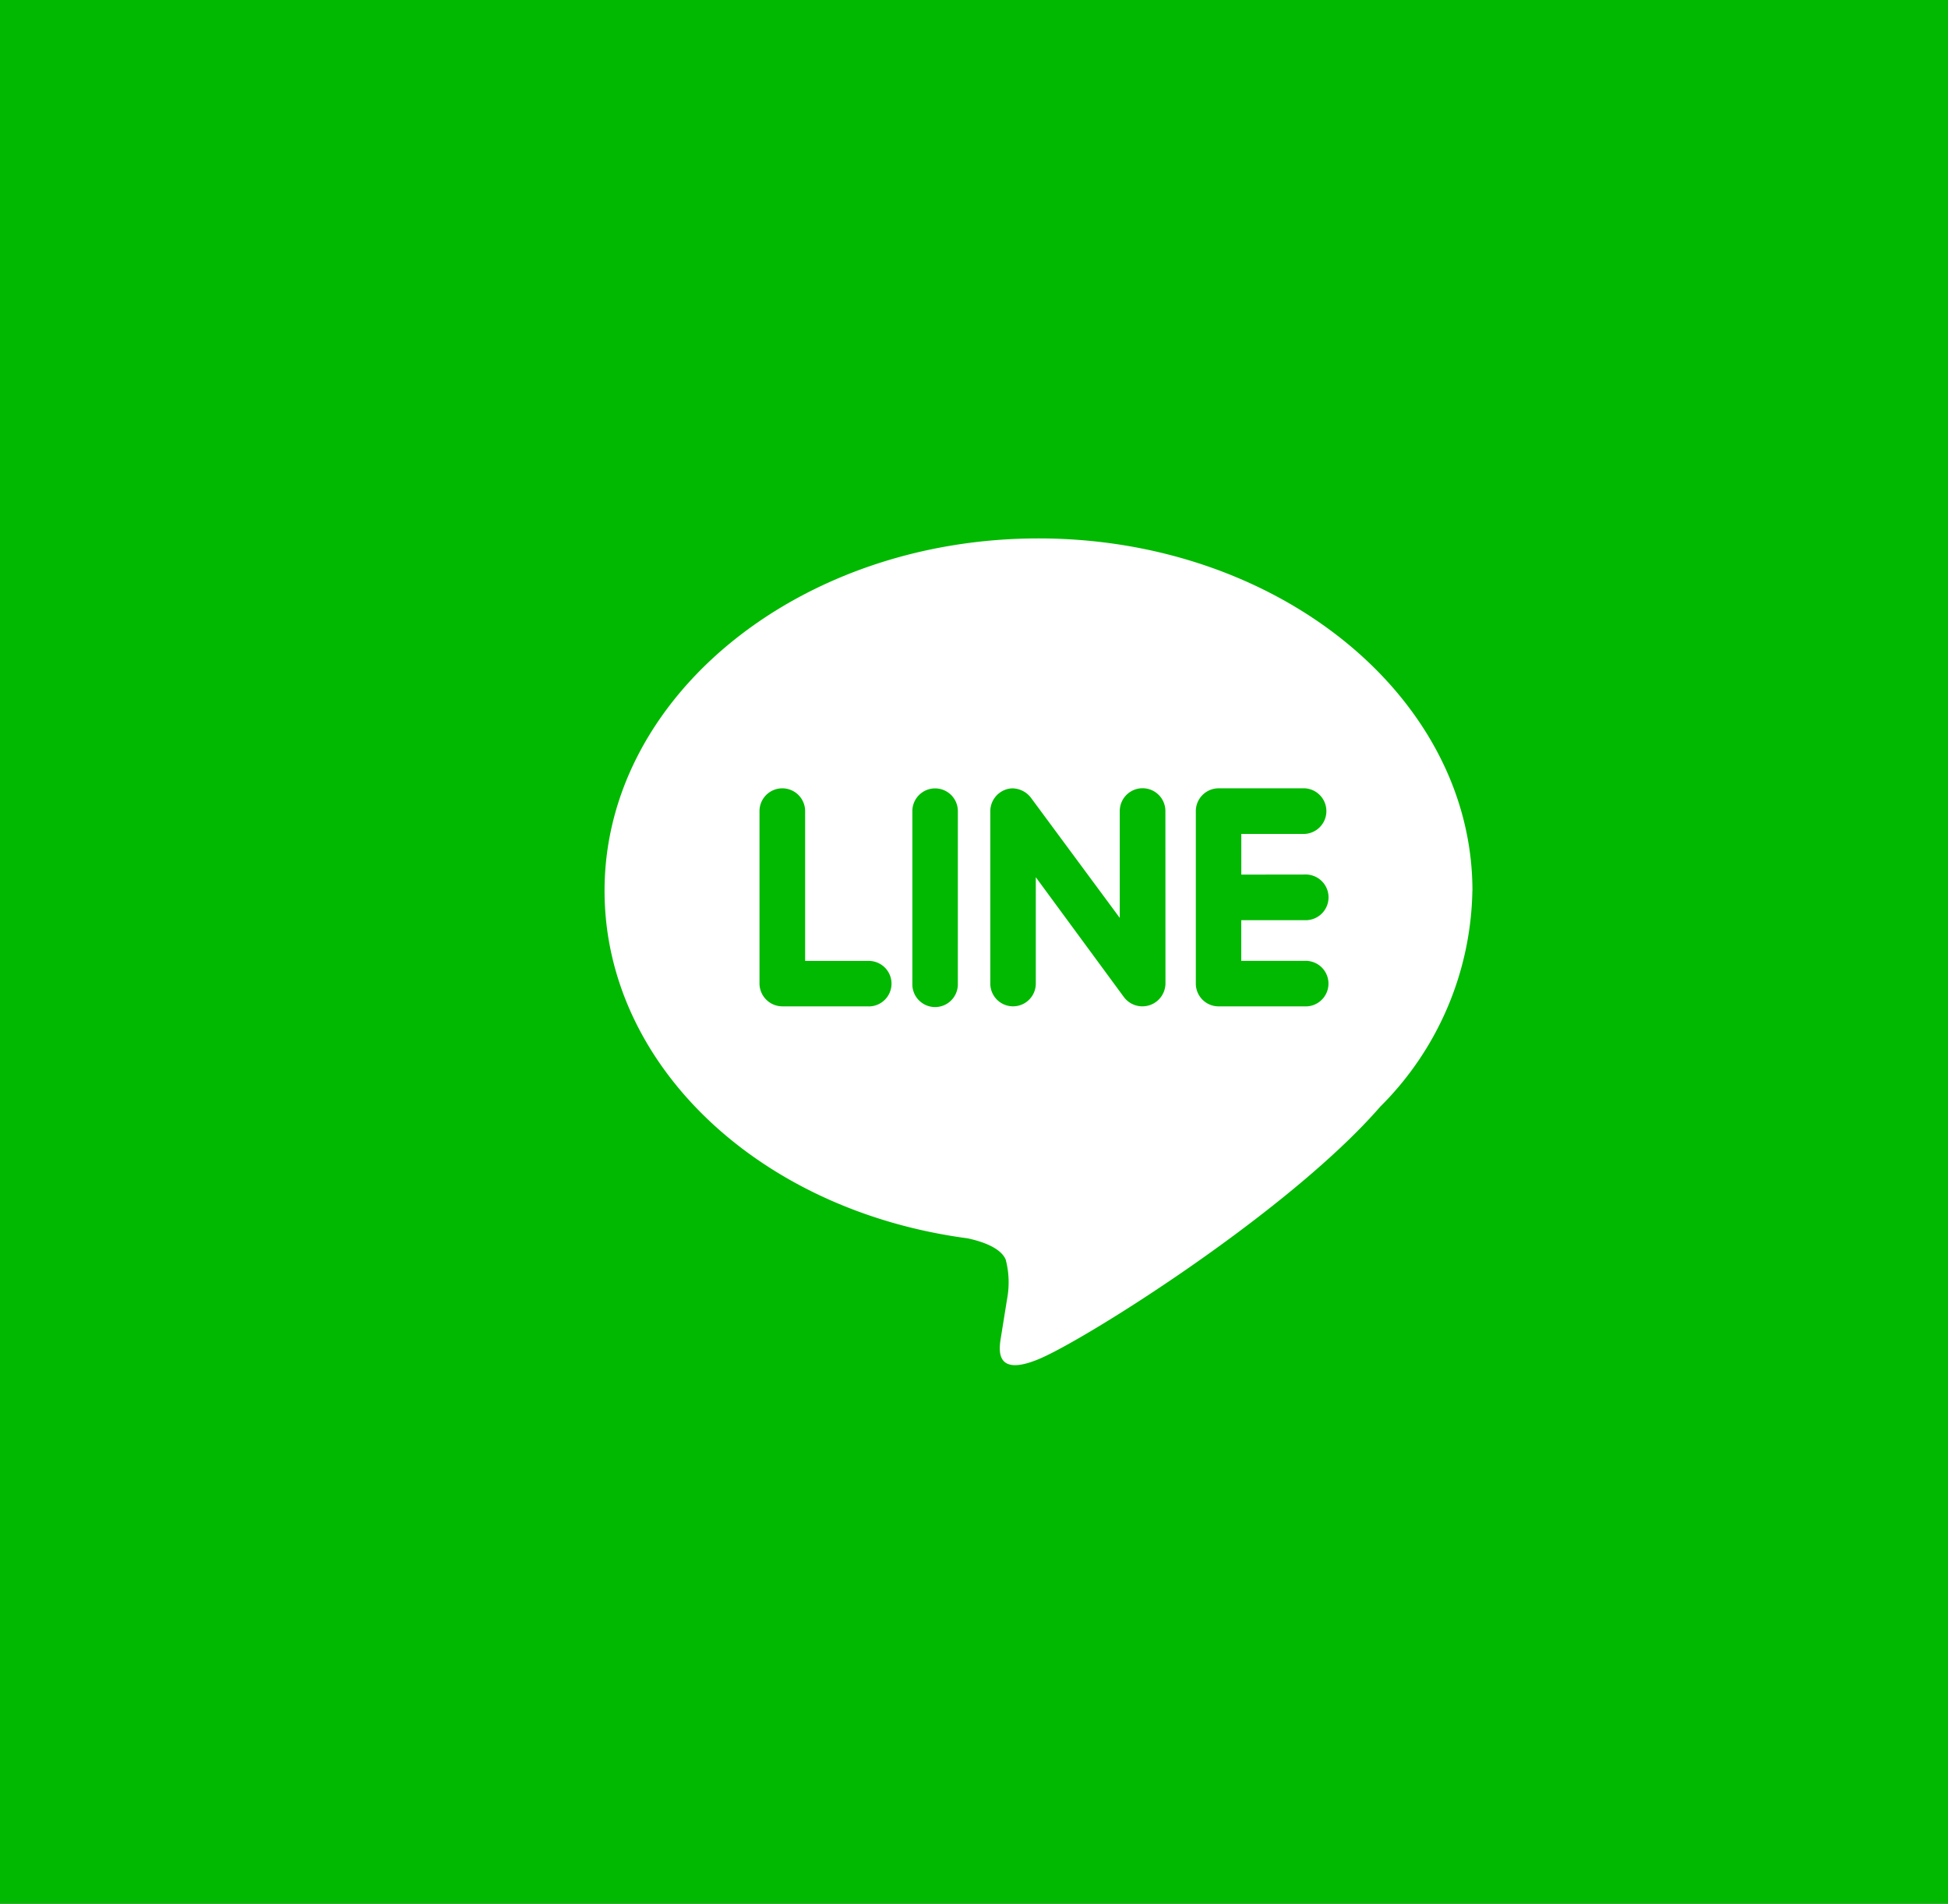 <svg xmlns="http://www.w3.org/2000/svg" width="87" height="85" viewBox="0 0 87 85">
  <rect x="0" y="0" width="87" height="85" fill="#333333" stroke="none"/>
  <g id="グループ_462" data-name="グループ 462" transform="translate(-2092 -6331.689)">
    <rect id="長方形_116" data-name="長方形 116" width="87" height="85" transform="translate(2092 6331.688)" fill="#00b900"/>
    <path id="Icon_corebrands-line" data-name="Icon corebrands-line" d="M31.269,15.863a1.02,1.02,0,1,1,0,2.038H28.436v1.817h2.833a1.017,1.017,0,1,1,0,2.032H27.421a1.017,1.017,0,0,1-1.014-1.016v-7.7a1.02,1.02,0,0,1,1.014-1.021h3.855a1.02,1.02,0,0,1-.006,2.037H28.438v1.817Zm-6.218,4.87a1.031,1.031,0,0,1-1.849.612l-3.942-5.362v4.749a1.016,1.016,0,1,1-2.032,0v-7.7a1.026,1.026,0,0,1,.694-.964.913.913,0,0,1,.315-.052,1.057,1.057,0,0,1,.8.411L23.01,17.8V13.029a1.019,1.019,0,1,1,2.038,0Zm-9.273,0a1.016,1.016,0,1,1-2.031,0v-7.7a1.016,1.016,0,1,1,2.032,0ZM11.8,21.749H7.942A1.025,1.025,0,0,1,6.92,20.733v-7.7a1.019,1.019,0,1,1,2.038,0v6.687H11.8a1.016,1.016,0,0,1,0,2.032Zm26.961-5.162c0-8.673-8.7-15.732-19.379-15.732S0,7.914,0,16.587C0,24.359,6.9,30.87,16.206,32.106c.631.132,1.489.417,1.71.953a3.987,3.987,0,0,1,.063,1.748l-.265,1.646c-.076.486-.391,1.912,1.691,1.042s11.172-6.585,15.24-11.268A13.926,13.926,0,0,0,38.758,16.587Z" transform="translate(2119 6354.875)" fill="#fff"/>
  </g>
</svg>
